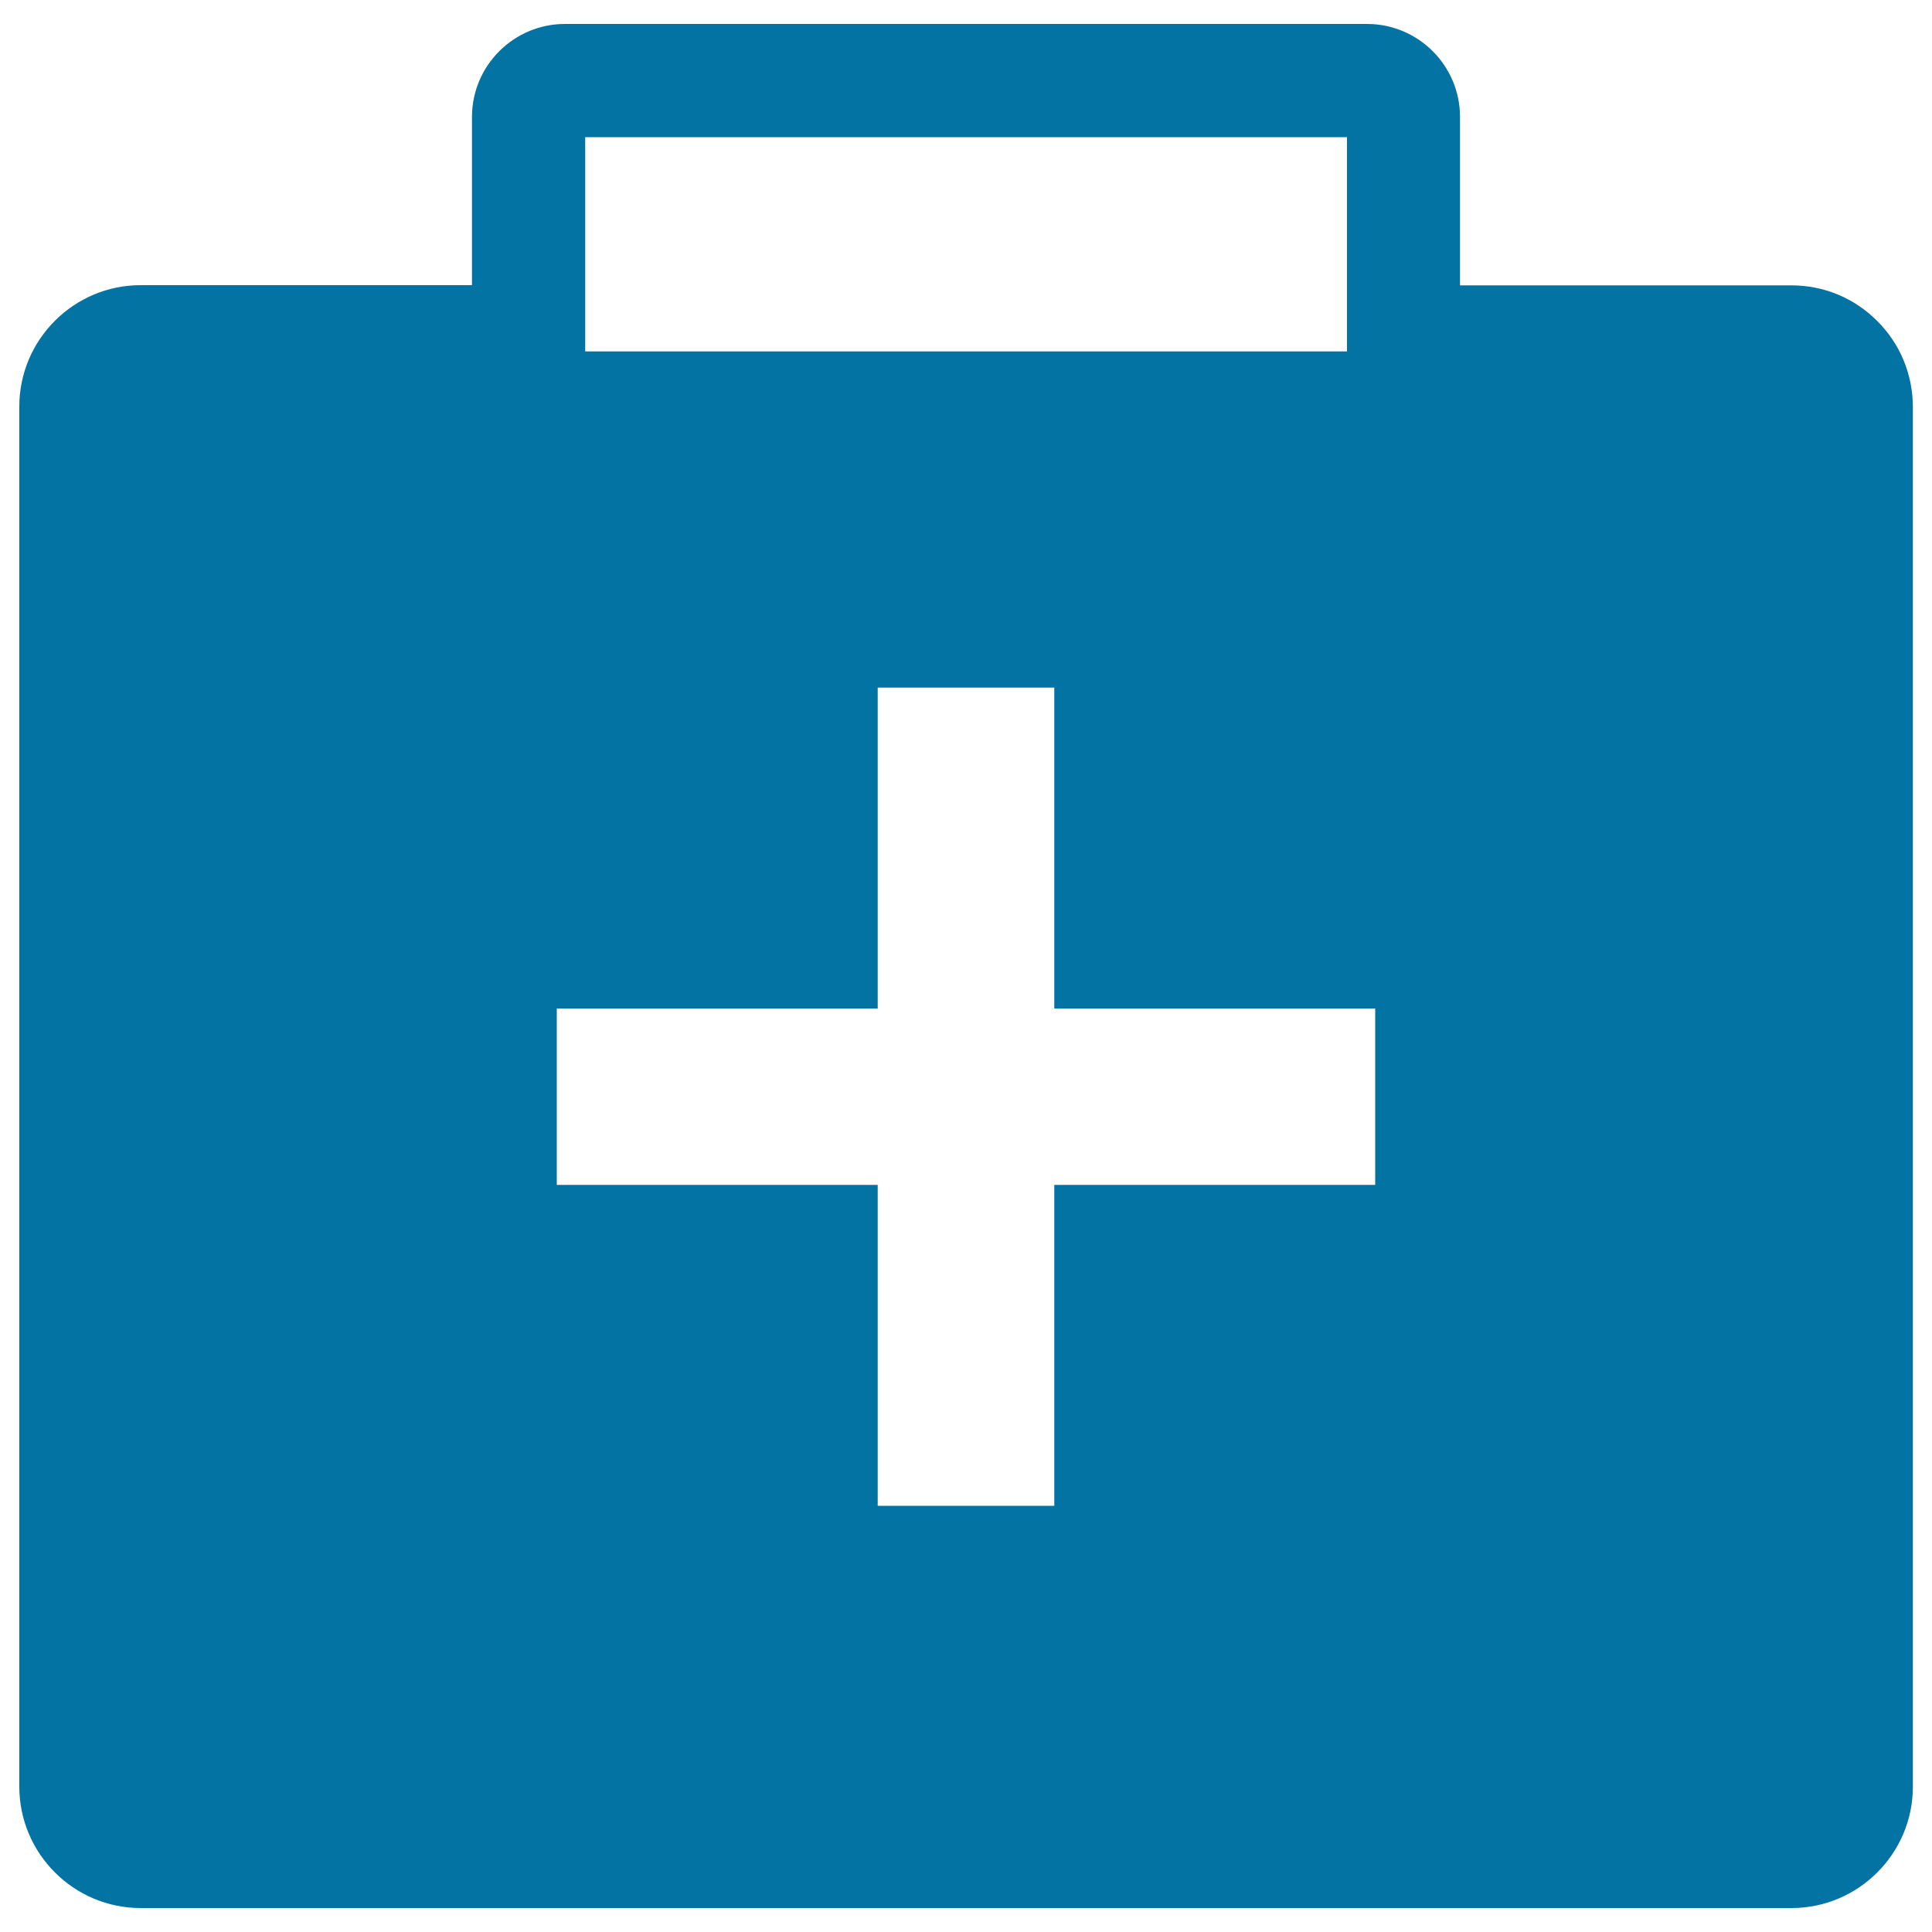 <svg xmlns="http://www.w3.org/2000/svg" viewBox="0 0 1000 1000" style="fill:#0273a2">
<title>First Aid Kit SVG icon</title>
<g><g><path d="M971.6,166.1c-11.9-11.9-27.6-18.4-44.4-18.4H755.7V60.5c0-26.5-21.6-48.1-48.1-48.1H292.4c-26.5,0-48.1,21.6-48.1,48.1v87.1H72.8c-34.6,0-62.8,28.2-62.8,62.8v714.4c0,34.6,28.2,62.8,62.8,62.8h854.5c34.6,0,62.8-28.2,62.8-62.8V210.5C990,193.7,983.5,177.9,971.6,166.1z M302.9,71h394.3v110.9H302.9V71z M711.8,613.3H545.7v166.1h-91.4V613.3H288.2V522h166.1V355.9h91.4V522h166.1V613.3L711.8,613.3z"/></g></g>
</svg>